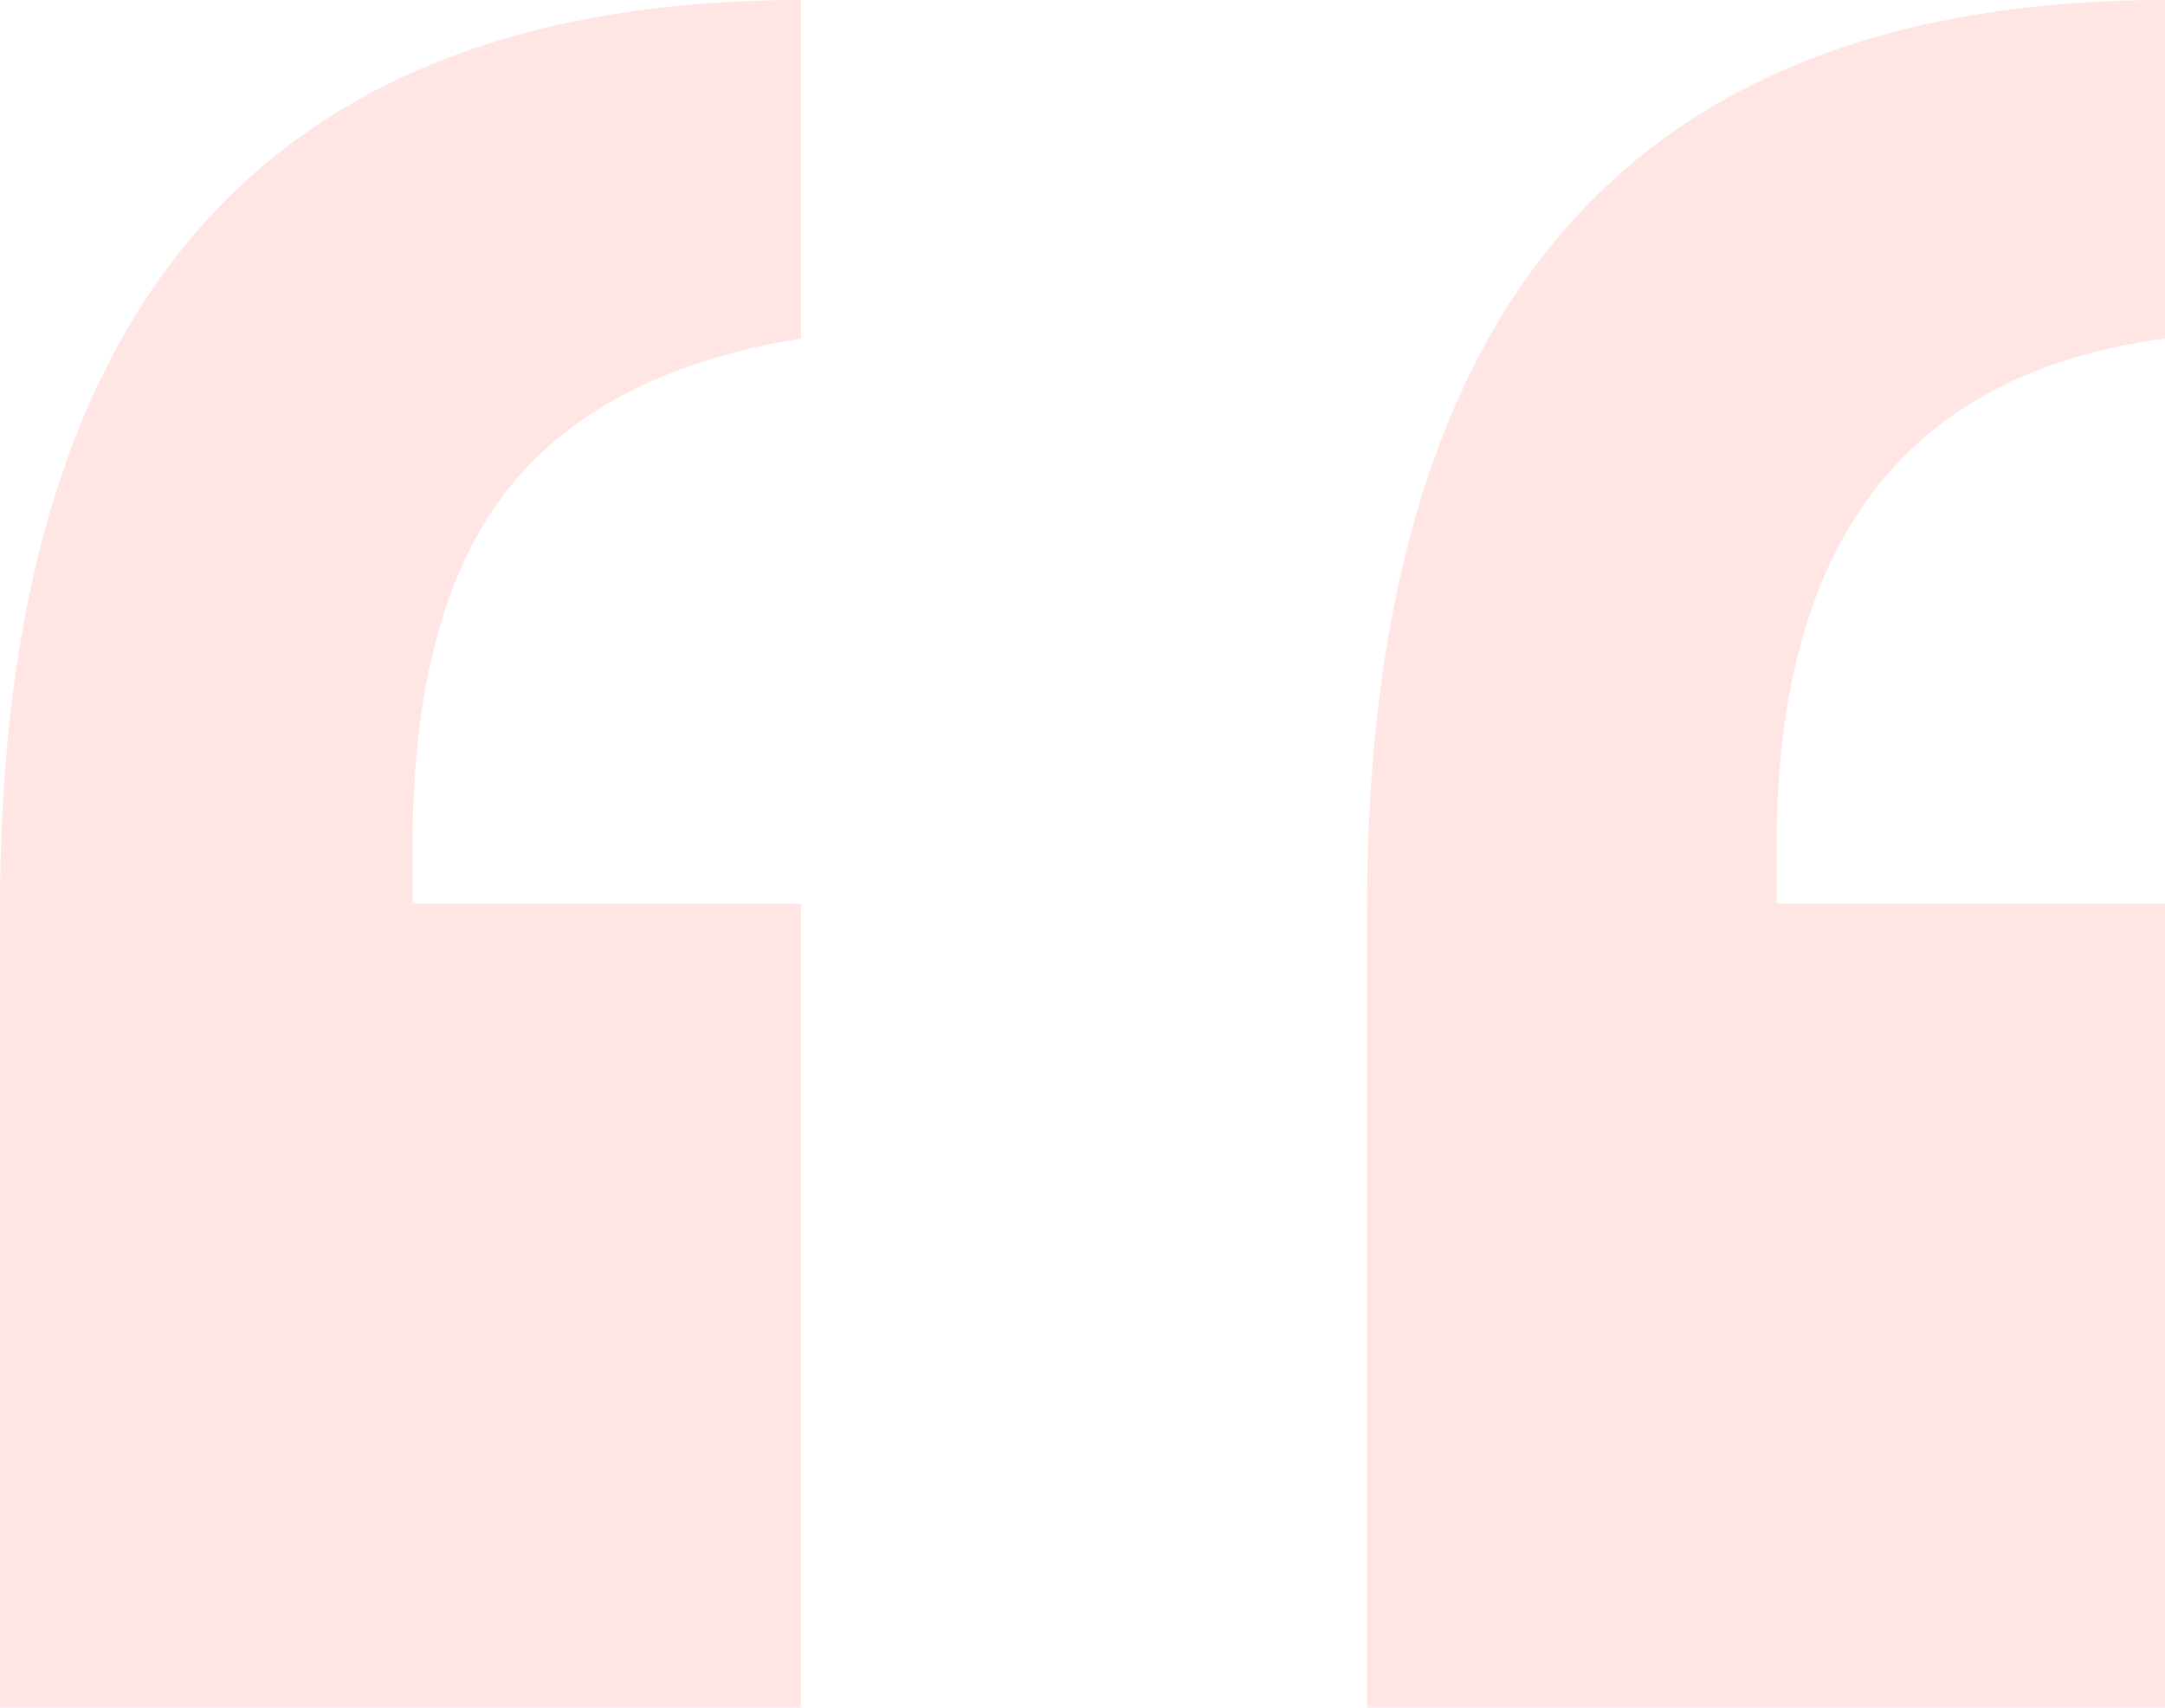 <svg width="246" height="194" viewBox="0 0 246 194" fill="none" xmlns="http://www.w3.org/2000/svg">
<path opacity="0.15" d="M46.873 96.142V102.665H91.01V194H0V103.352C0 34.451 30.337 0 91.01 0V38.457C75.499 40.975 64.209 46.926 57.138 56.312C50.295 65.468 46.873 78.745 46.873 96.142ZM201.864 96.142V102.665H246V194H155.332V103.352C155.332 34.451 185.555 0 246 0V38.457C216.576 42.348 201.864 61.576 201.864 96.142Z" fill="#FF5043"/>
</svg>
